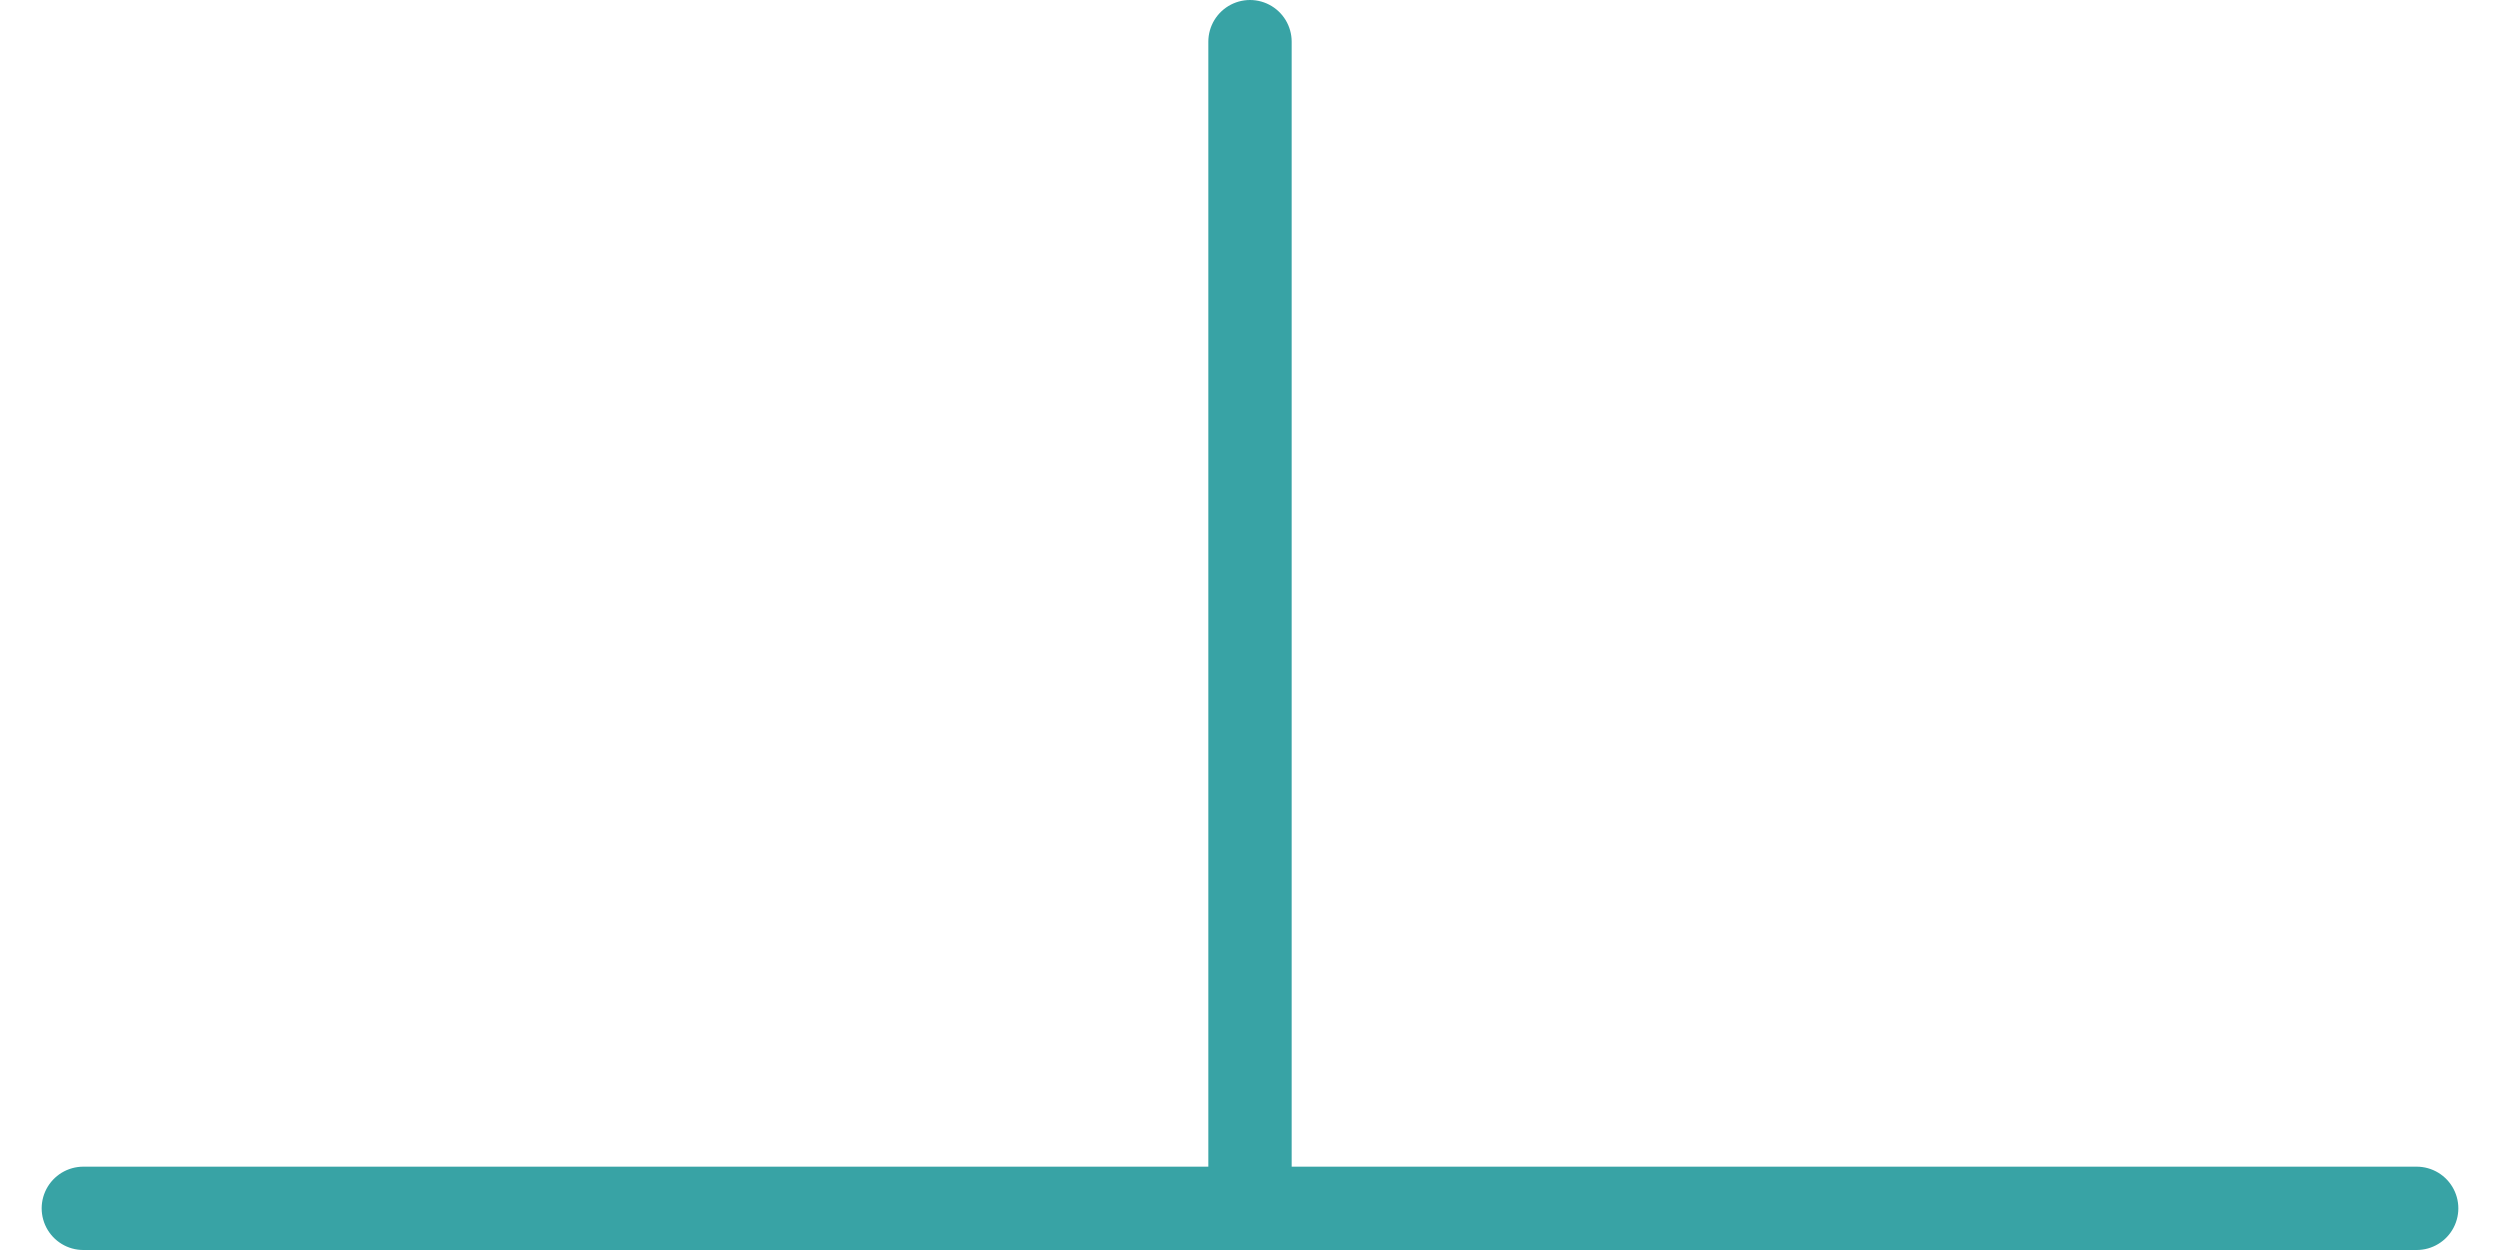 <svg width="30" height="15" viewBox="0 0 30 15" fill="none" xmlns="http://www.w3.org/2000/svg">
<path d="M15 0.5V14.476M1 14.5H29" stroke="#38A3A5" stroke-linecap="round" stroke-linejoin="round"/>
</svg>

